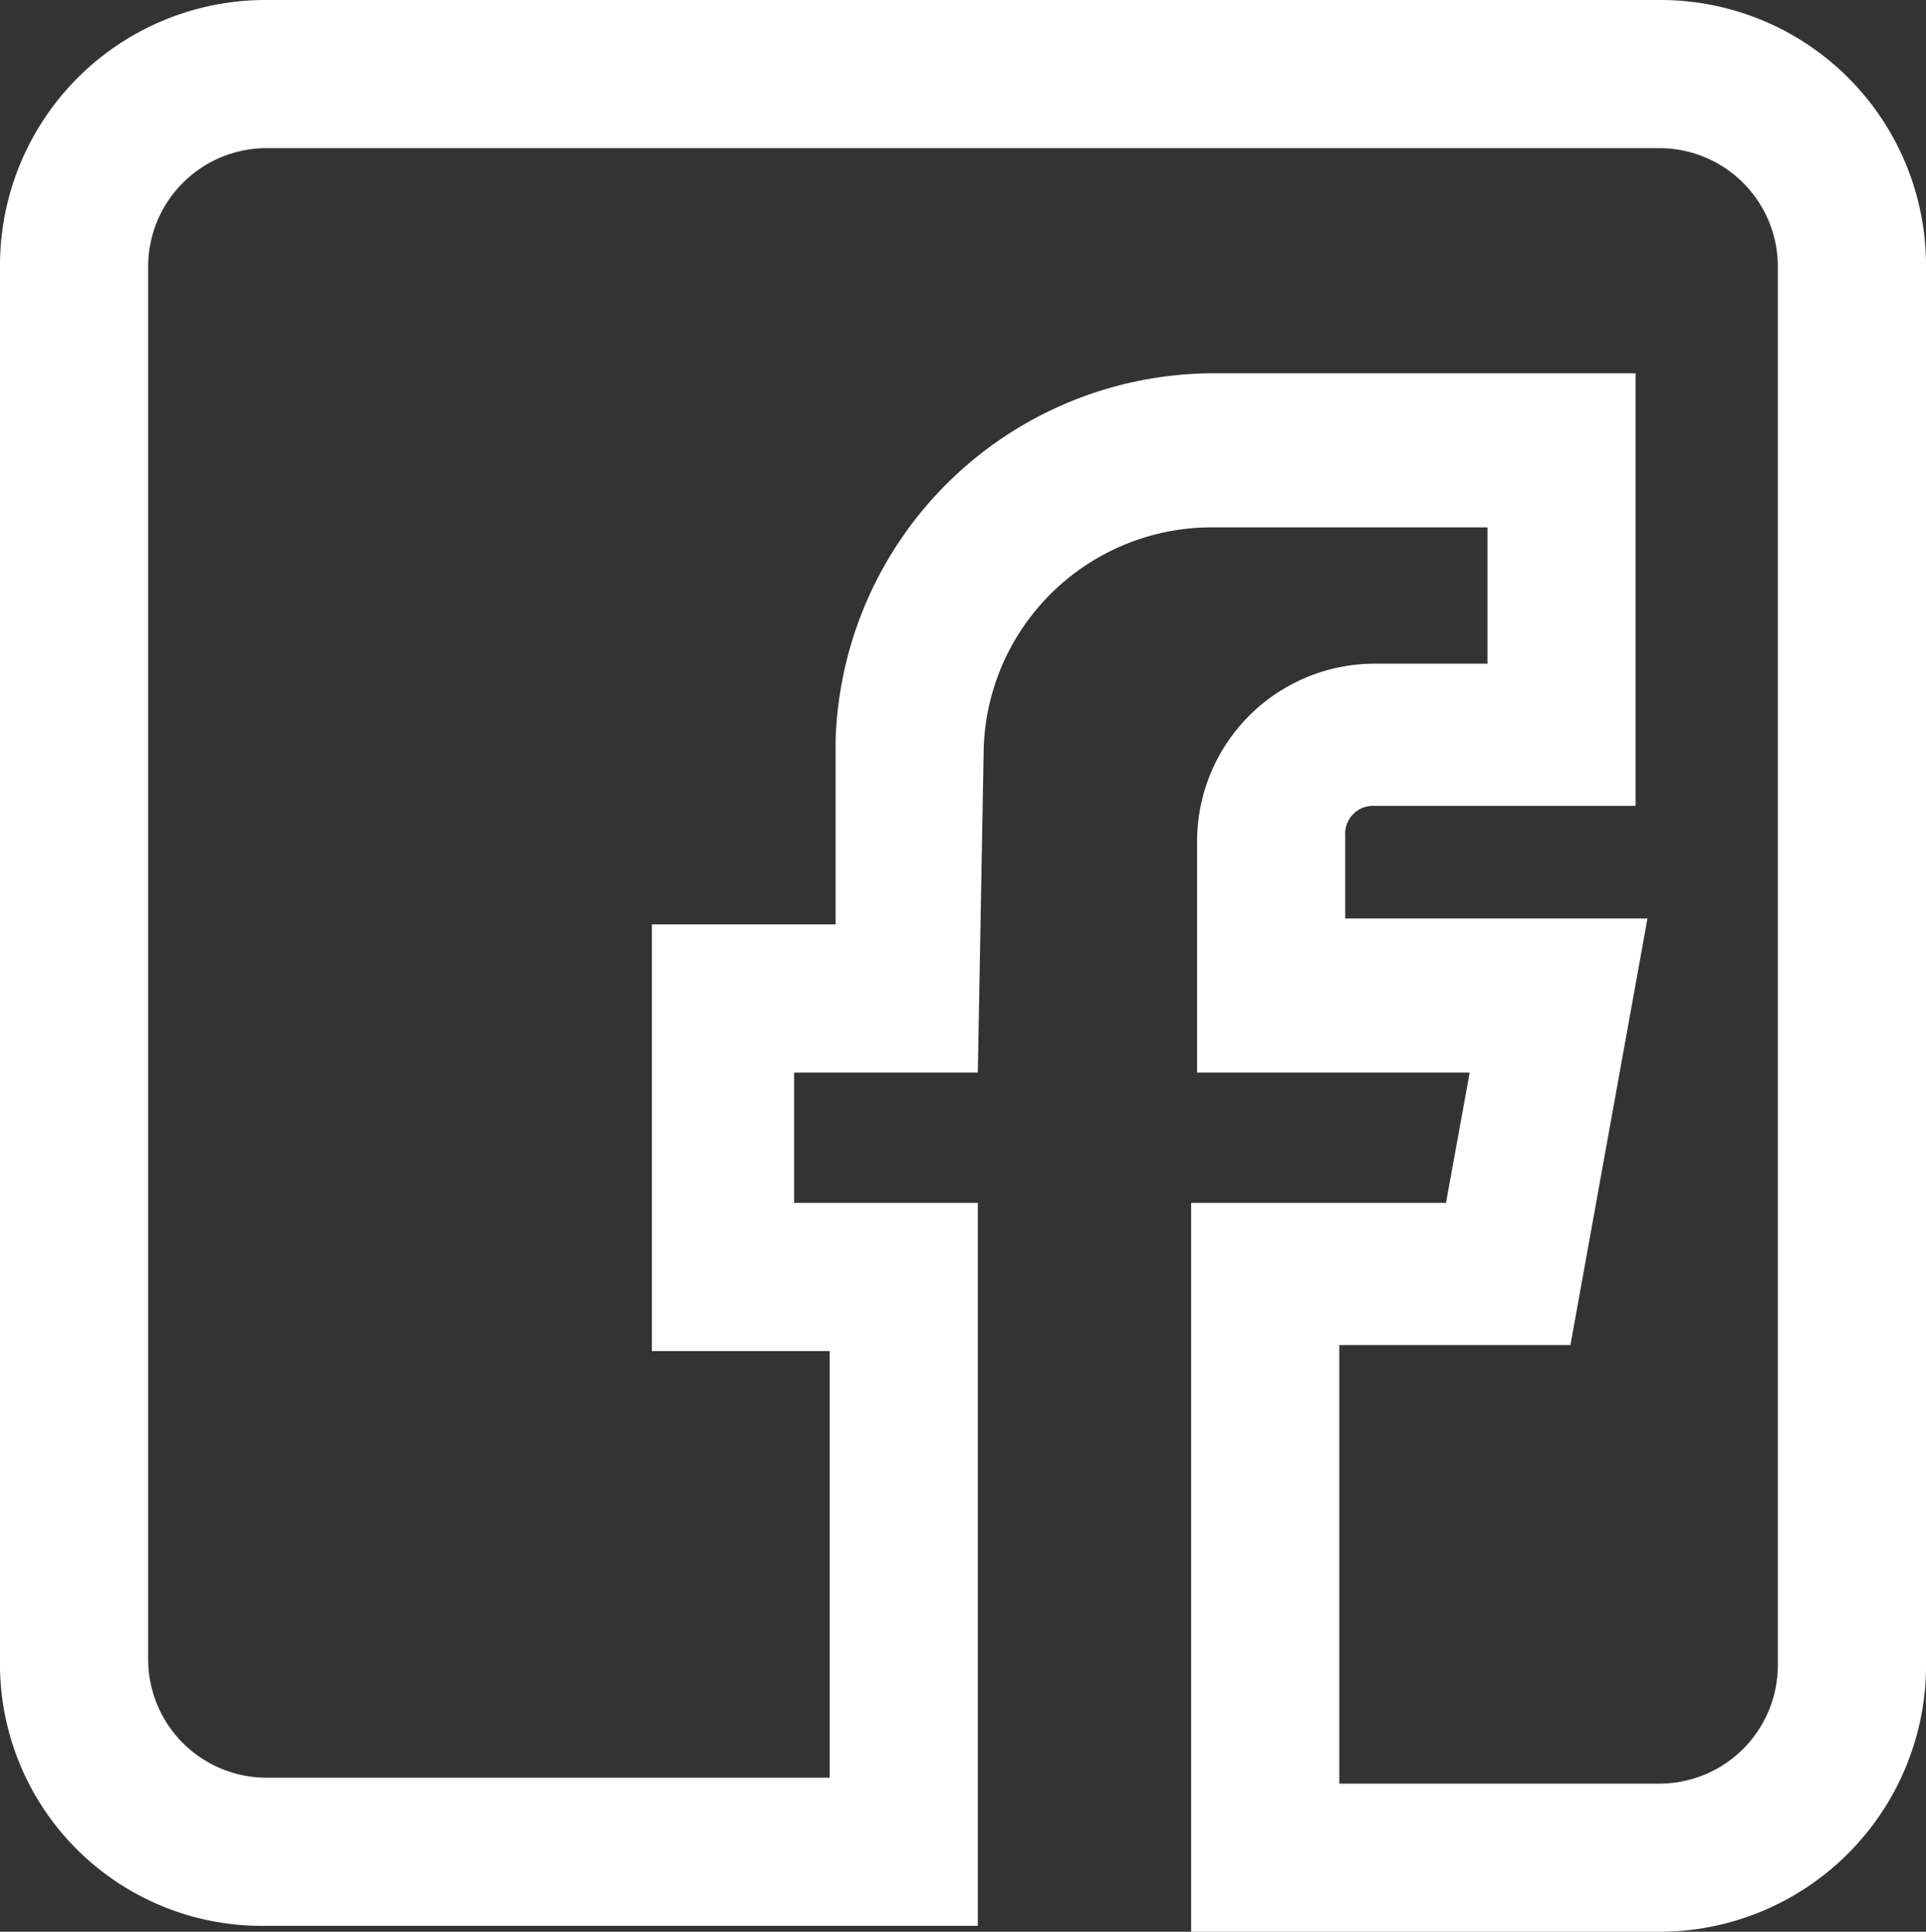 <svg xmlns="http://www.w3.org/2000/svg" viewBox="0 0 32.5 32.6">
  <rect x="0" y="0" width="32.5" height="32.6" fill="#333333" stroke="none"/>
  <defs>
    <style>
      .cls-1 {
        fill: #fff;
      }
    </style>
  </defs>
  <title>1Element 1</title>
  <g id="Ebene_2" data-name="Ebene 2">
    <g id="Ebene_1-2" data-name="Ebene 1">
      <path class="cls-1" d="M28,32.6H20.1V20.3h4.3l.4-2.2H20.2V14.2a3,3,0,0,1,3-3h1.9V8.9H20.4a3.85,3.85,0,0,0-3.8,3.7l-.1,5.5H13.4v2.2h3.1V32.5H4.5A4.42,4.42,0,0,1,0,28V4.5A4.48,4.48,0,0,1,4.5,0H28a4.48,4.48,0,0,1,4.5,4.5V28A4.5,4.5,0,0,1,28,32.6Zm-5.4-2.5H28a2,2,0,0,0,2-2V4.5a2,2,0,0,0-2-2H4.5a2,2,0,0,0-2,2V28a2,2,0,0,0,2,2H14V22.8H11V15.6h3.1V12.5a6.39,6.39,0,0,1,6.3-6.2h7.2v7.3H23.2a.47.47,0,0,0-.5.5v1.4h5.1l-1.3,7.2H22.6Z"/>
    </g>
  </g>
</svg>
